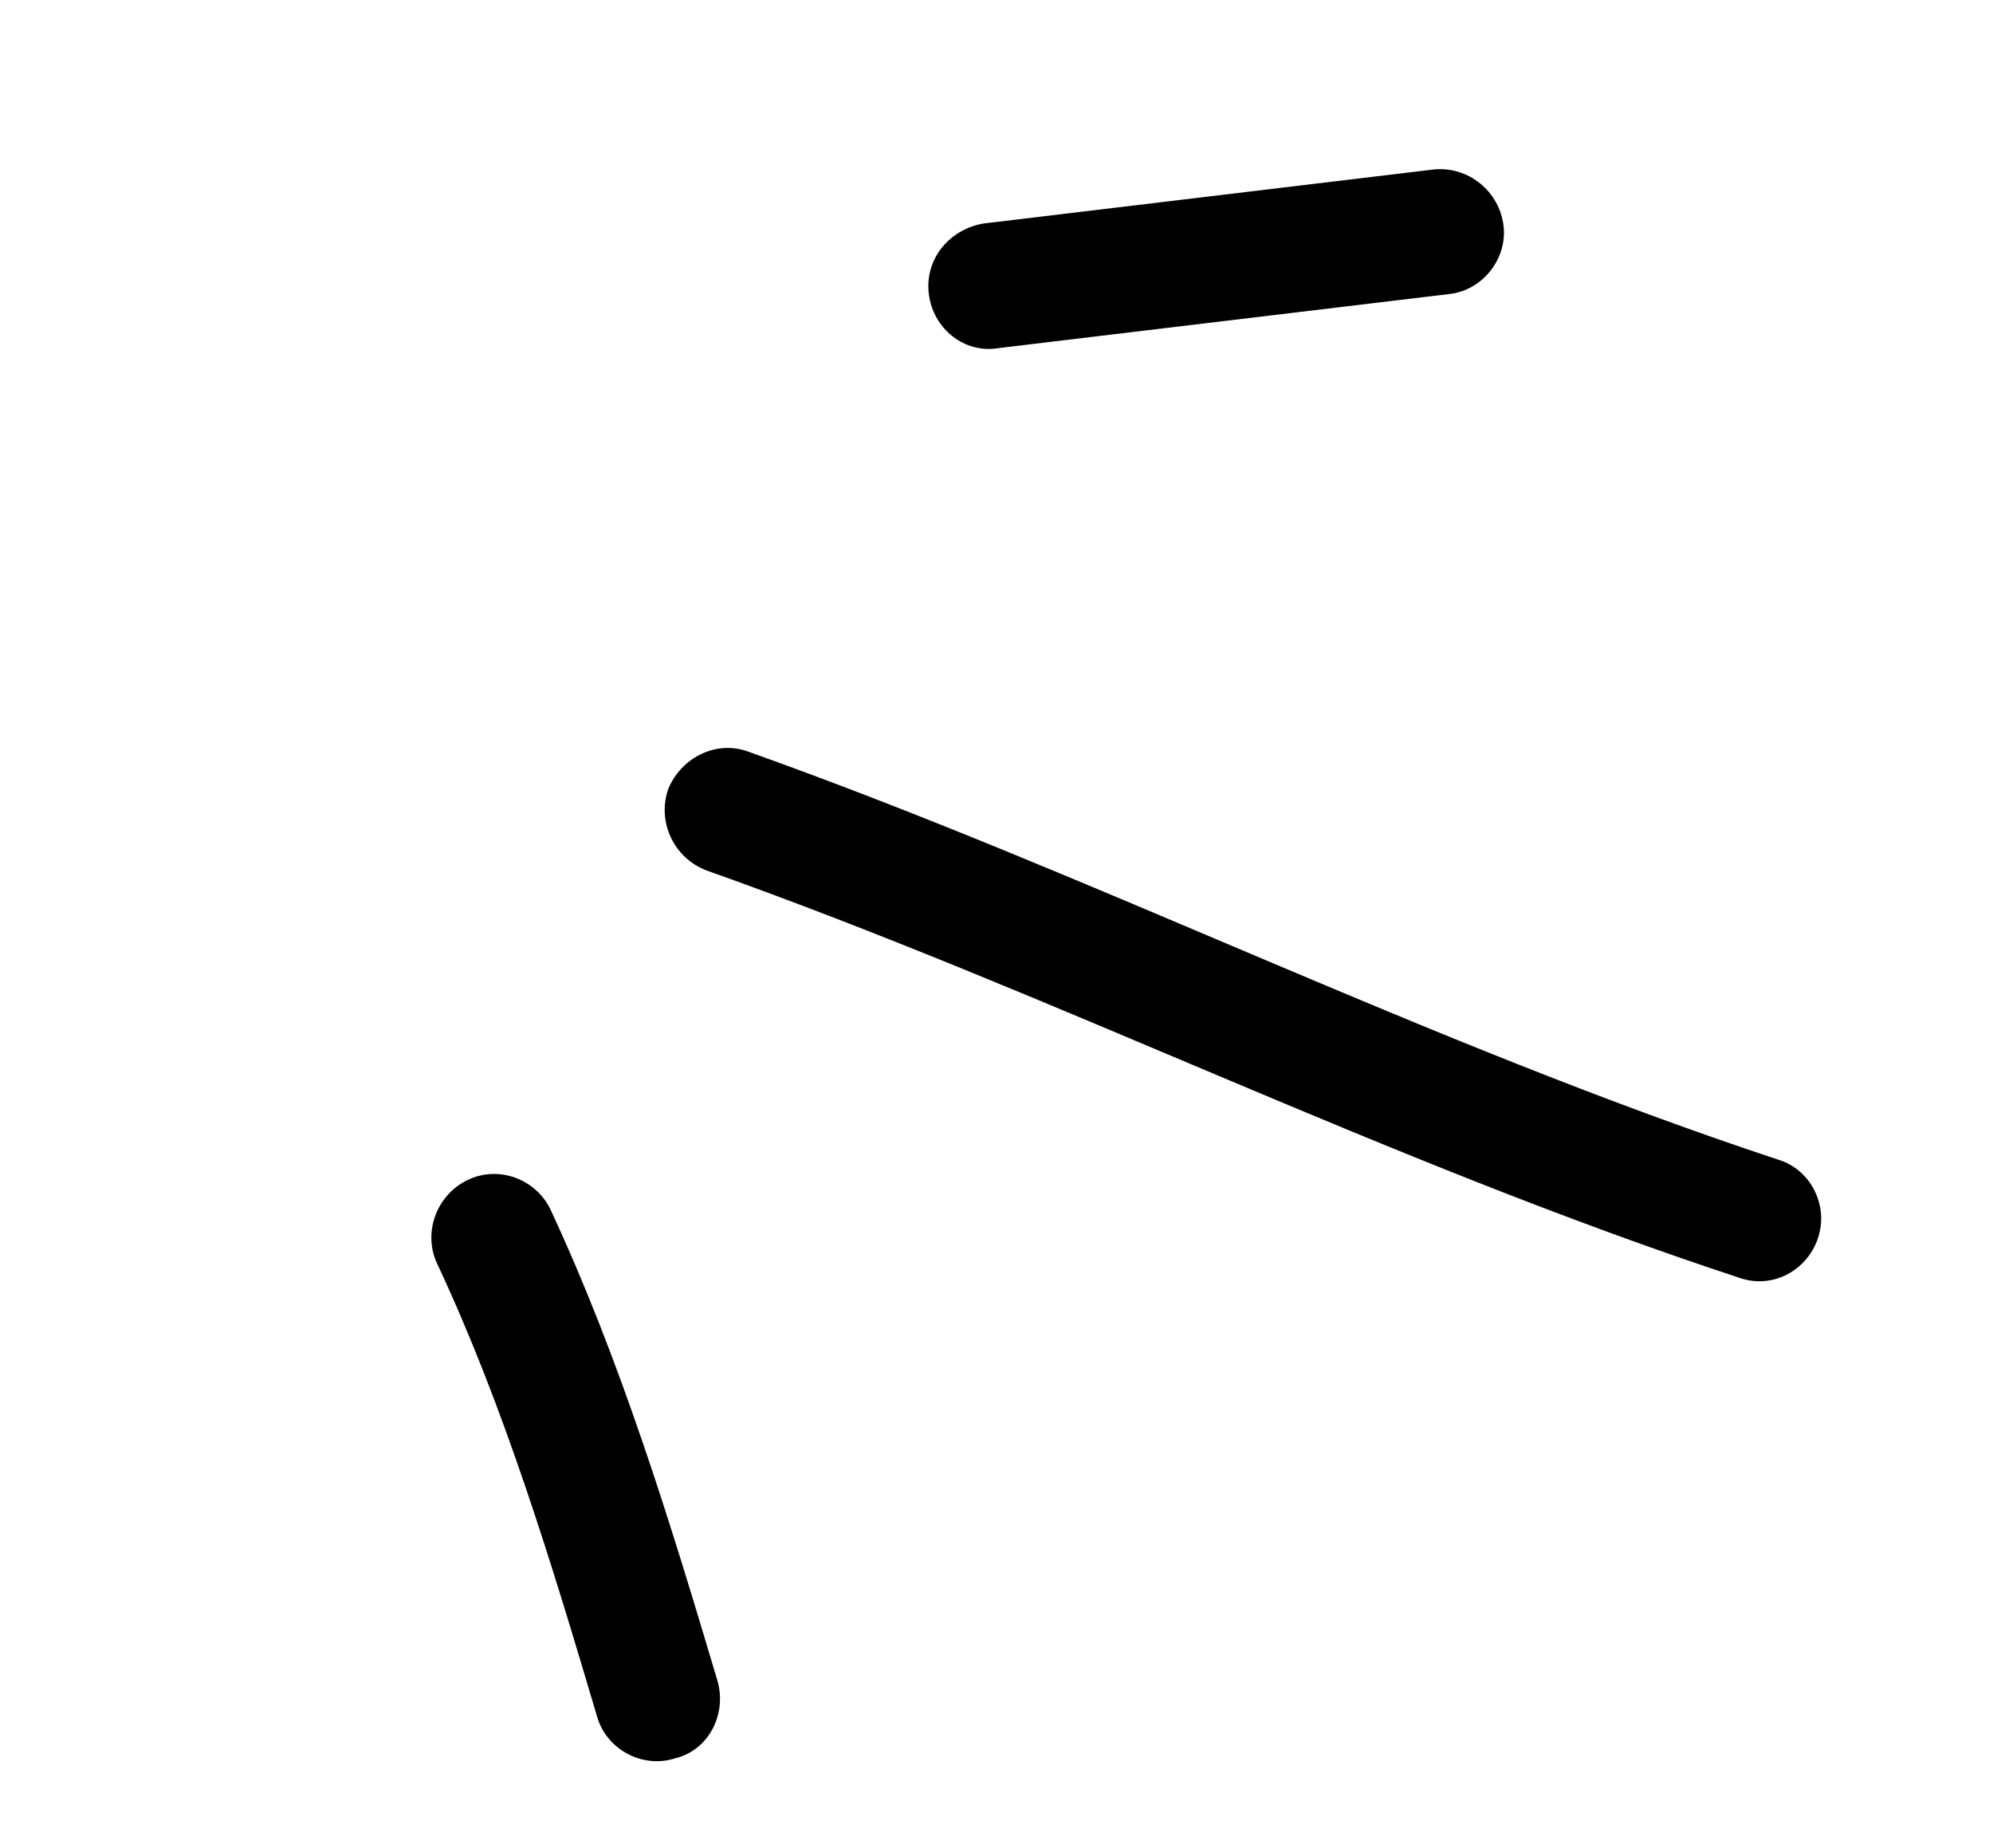 <svg width="55" height="51" viewBox="0 0 55 51" fill="none" xmlns="http://www.w3.org/2000/svg">
<path fill-rule="evenodd" clip-rule="evenodd" d="M15.194 33.382C17.135 37.551 18.503 42.024 19.796 46.369C20.071 47.305 19.553 48.301 18.63 48.522C17.718 48.812 16.751 48.269 16.487 47.401C15.238 43.189 13.928 38.847 12.066 34.876C11.664 34.03 12.035 32.987 12.897 32.566C13.758 32.145 14.792 32.536 15.194 33.382Z" fill="black"/>
<path fill-rule="evenodd" clip-rule="evenodd" d="M20.662 20.746C30.252 24.164 39.369 28.792 49.078 32.003C49.972 32.276 50.471 33.265 50.17 34.166C49.868 35.068 48.902 35.59 47.979 35.254C38.251 32.052 29.115 27.433 19.505 24.023C18.597 23.681 18.124 22.68 18.442 21.771C18.788 20.925 19.754 20.403 20.662 20.746Z" fill="black"/>
<path fill-rule="evenodd" clip-rule="evenodd" d="M39.968 8.117C35.83 8.613 31.693 9.11 27.555 9.606C26.615 9.767 25.749 9.072 25.632 8.11C25.515 7.147 26.199 6.329 27.139 6.168C31.283 5.671 35.427 5.173 39.571 4.676C40.522 4.583 41.383 5.279 41.494 6.242C41.595 7.138 40.918 8.025 39.968 8.117Z" fill="black"/>
</svg>
